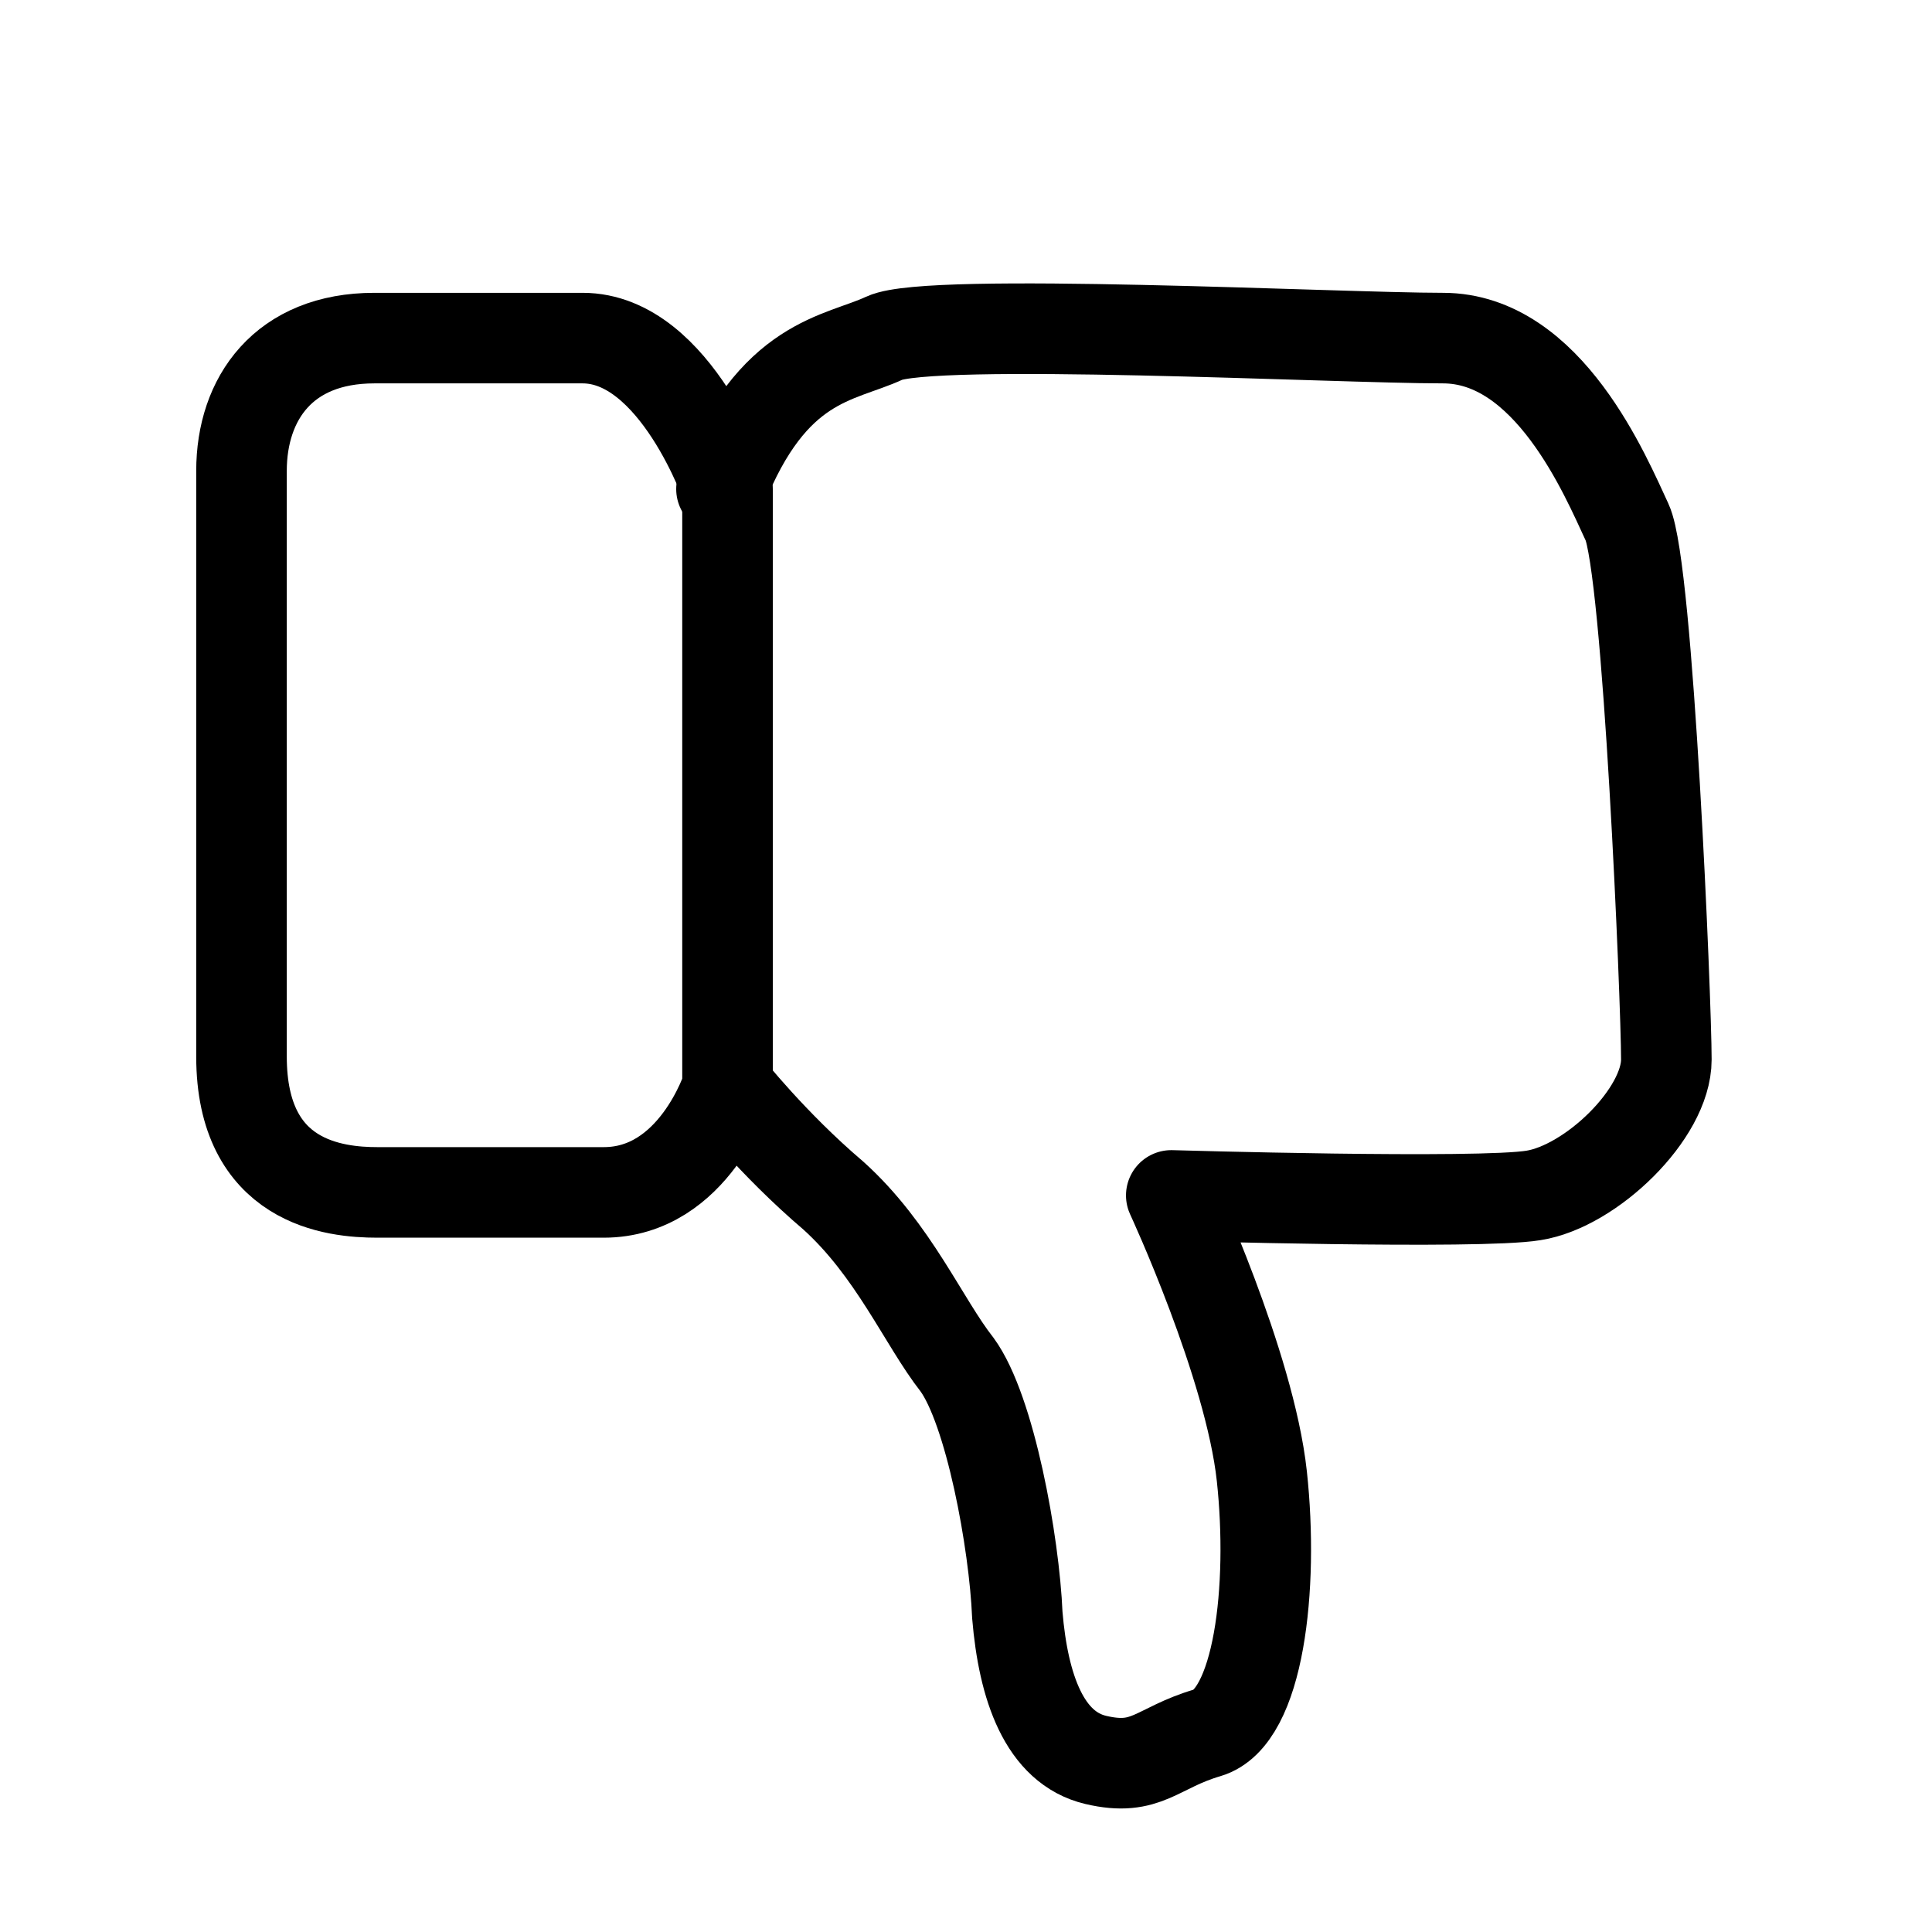 <?xml version="1.0" encoding="utf-8"?>
<!-- Generator: Adobe Illustrator 27.9.2, SVG Export Plug-In . SVG Version: 6.00 Build 0)  -->
<svg version="1.1" id="Ebene_1" xmlns="http://www.w3.org/2000/svg" xmlns:xlink="http://www.w3.org/1999/xlink" x="0px" y="0px"
	 width="64px" height="64px" viewBox="0 0 64 64" style="enable-background:new 0 0 64 64;" xml:space="preserve">
<style type="text/css">
	.st0{fill:none;stroke:#000000;stroke-width:3;stroke-linecap:round;stroke-linejoin:round;stroke-miterlimit:10;}
</style>
<g>
	<path class="st0" d="M24.1,36V16.2c0,0-1.7-5-4.8-5s-3.9,0-6.9,0S8,13.2,8,15.6s0,15.2,0,19.4s3.1,4.5,4.5,4.5s4.5,0,7.5,0
		S24.1,36,24.1,36z"/>
	<path class="st0" d="M24.1,36c0,0,1.5,1.9,3.5,3.6c2,1.8,3,4.2,4.1,5.6c1.1,1.5,1.9,5.9,2,8.3c0.2,2.4,0.9,4.4,2.6,4.8
		c1.7,0.4,2-0.4,3.7-0.9s2.2-4.8,1.8-8.5s-3-9.3-3-9.3s10.2,0.3,12,0c1.9-0.3,4.4-2.7,4.4-4.5c0-1.9-0.6-16.3-1.3-17.8
		c-0.7-1.5-2.6-6.1-6.1-6.1c-3.5,0-17-0.7-18.5,0c-1.5,0.7-3.7,0.7-5.4,5"/>
</g>
</svg>

